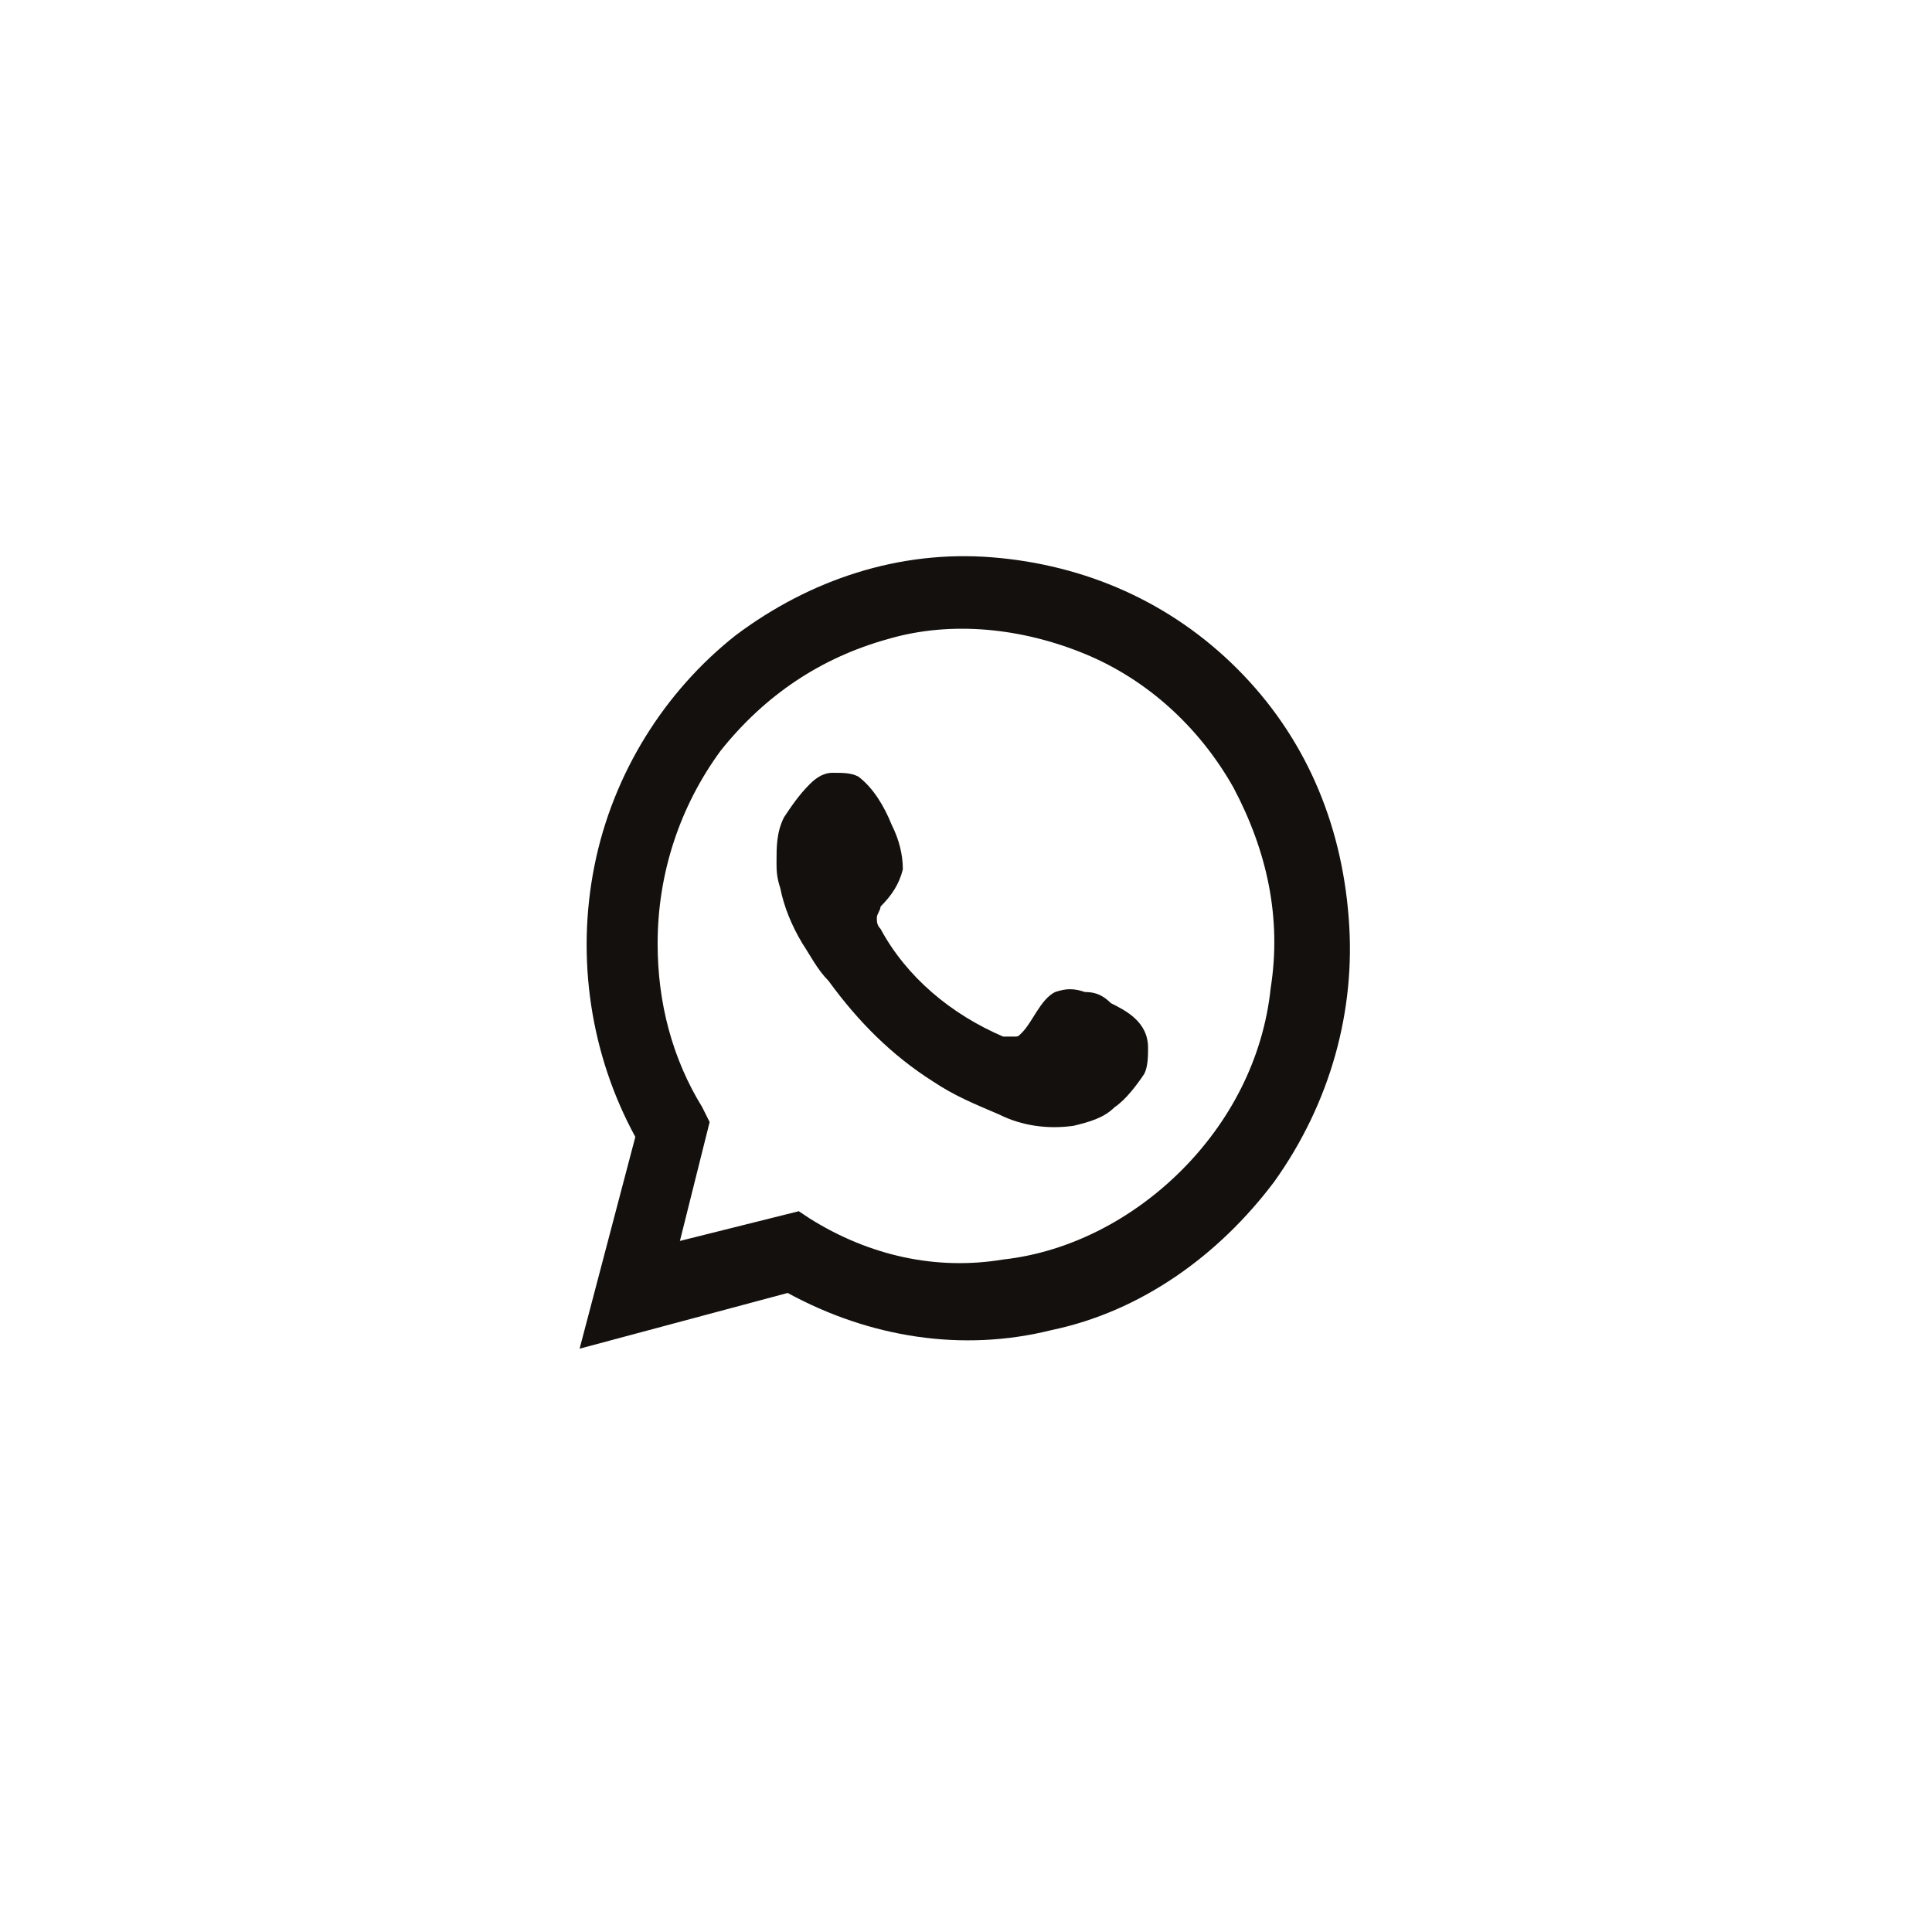 <?xml version="1.0" encoding="utf-8"?>
<!-- Generator: Adobe Illustrator 25.3.1, SVG Export Plug-In . SVG Version: 6.00 Build 0)  -->
<svg version="1.1" id="Слой_1" xmlns="http://www.w3.org/2000/svg" xmlns:xlink="http://www.w3.org/1999/xlink" x="0px" y="0px"
	 width="52px" height="52px" viewBox="0 0 52 52" enable-background="new 0 0 52 52" xml:space="preserve">
<path fill="#13100D" d="M15.6,36.3l1.5-5.7c-1.2-2.2-1.6-4.8-1.1-7.3c0.5-2.5,1.9-4.7,3.8-6.2c2-1.5,4.4-2.3,6.9-2.1
	c2.5,0.2,4.8,1.2,6.6,3c1.8,1.8,2.8,4.1,3,6.7c0.2,2.5-0.5,5-2,7.1c-1.5,2-3.6,3.5-6,4c-2.4,0.6-4.9,0.2-7.1-1L15.6,36.3z
	 M21.5,32.6l0.3,0.2c1.6,1,3.4,1.4,5.2,1.1c1.8-0.2,3.5-1.1,4.8-2.4c1.3-1.3,2.2-3,2.4-4.9c0.3-1.9-0.1-3.7-1-5.4
	c-0.9-1.6-2.3-2.9-4-3.6c-1.7-0.7-3.6-0.9-5.3-0.4c-1.8,0.5-3.3,1.5-4.5,3c-1.1,1.5-1.7,3.3-1.7,5.2c0,1.6,0.4,3.1,1.2,4.4l0.2,0.4
	l-0.8,3.2L21.5,32.6z"/>
<path fill-rule="evenodd" clip-rule="evenodd" fill="#13100D" d="M29.9,27c-0.2-0.2-0.4-0.3-0.7-0.3c-0.3-0.1-0.5-0.1-0.8,0
	c-0.4,0.2-0.6,0.8-0.9,1.1c-0.1,0.1-0.1,0.1-0.2,0.1c-0.1,0-0.2,0-0.3,0c-1.4-0.6-2.6-1.6-3.3-2.9c-0.1-0.1-0.1-0.2-0.1-0.3
	c0-0.1,0.1-0.2,0.1-0.3c0.3-0.3,0.5-0.6,0.6-1c0-0.4-0.1-0.8-0.3-1.2c-0.2-0.5-0.5-1-0.9-1.3c-0.2-0.1-0.4-0.1-0.7-0.1
	c-0.2,0-0.4,0.1-0.6,0.3c-0.3,0.3-0.5,0.6-0.7,0.9c-0.2,0.4-0.2,0.8-0.2,1.2c0,0.2,0,0.4,0.1,0.7c0.1,0.5,0.3,1,0.6,1.5
	c0.2,0.3,0.4,0.7,0.7,1c0.8,1.1,1.7,2,2.8,2.7c0.6,0.4,1.1,0.6,1.8,0.9c0.6,0.3,1.3,0.4,2,0.3c0.4-0.1,0.8-0.2,1.1-0.5
	c0.3-0.2,0.6-0.6,0.8-0.9c0.1-0.2,0.1-0.5,0.1-0.7C30.9,27.5,30.3,27.2,29.9,27z"/>
</svg>
